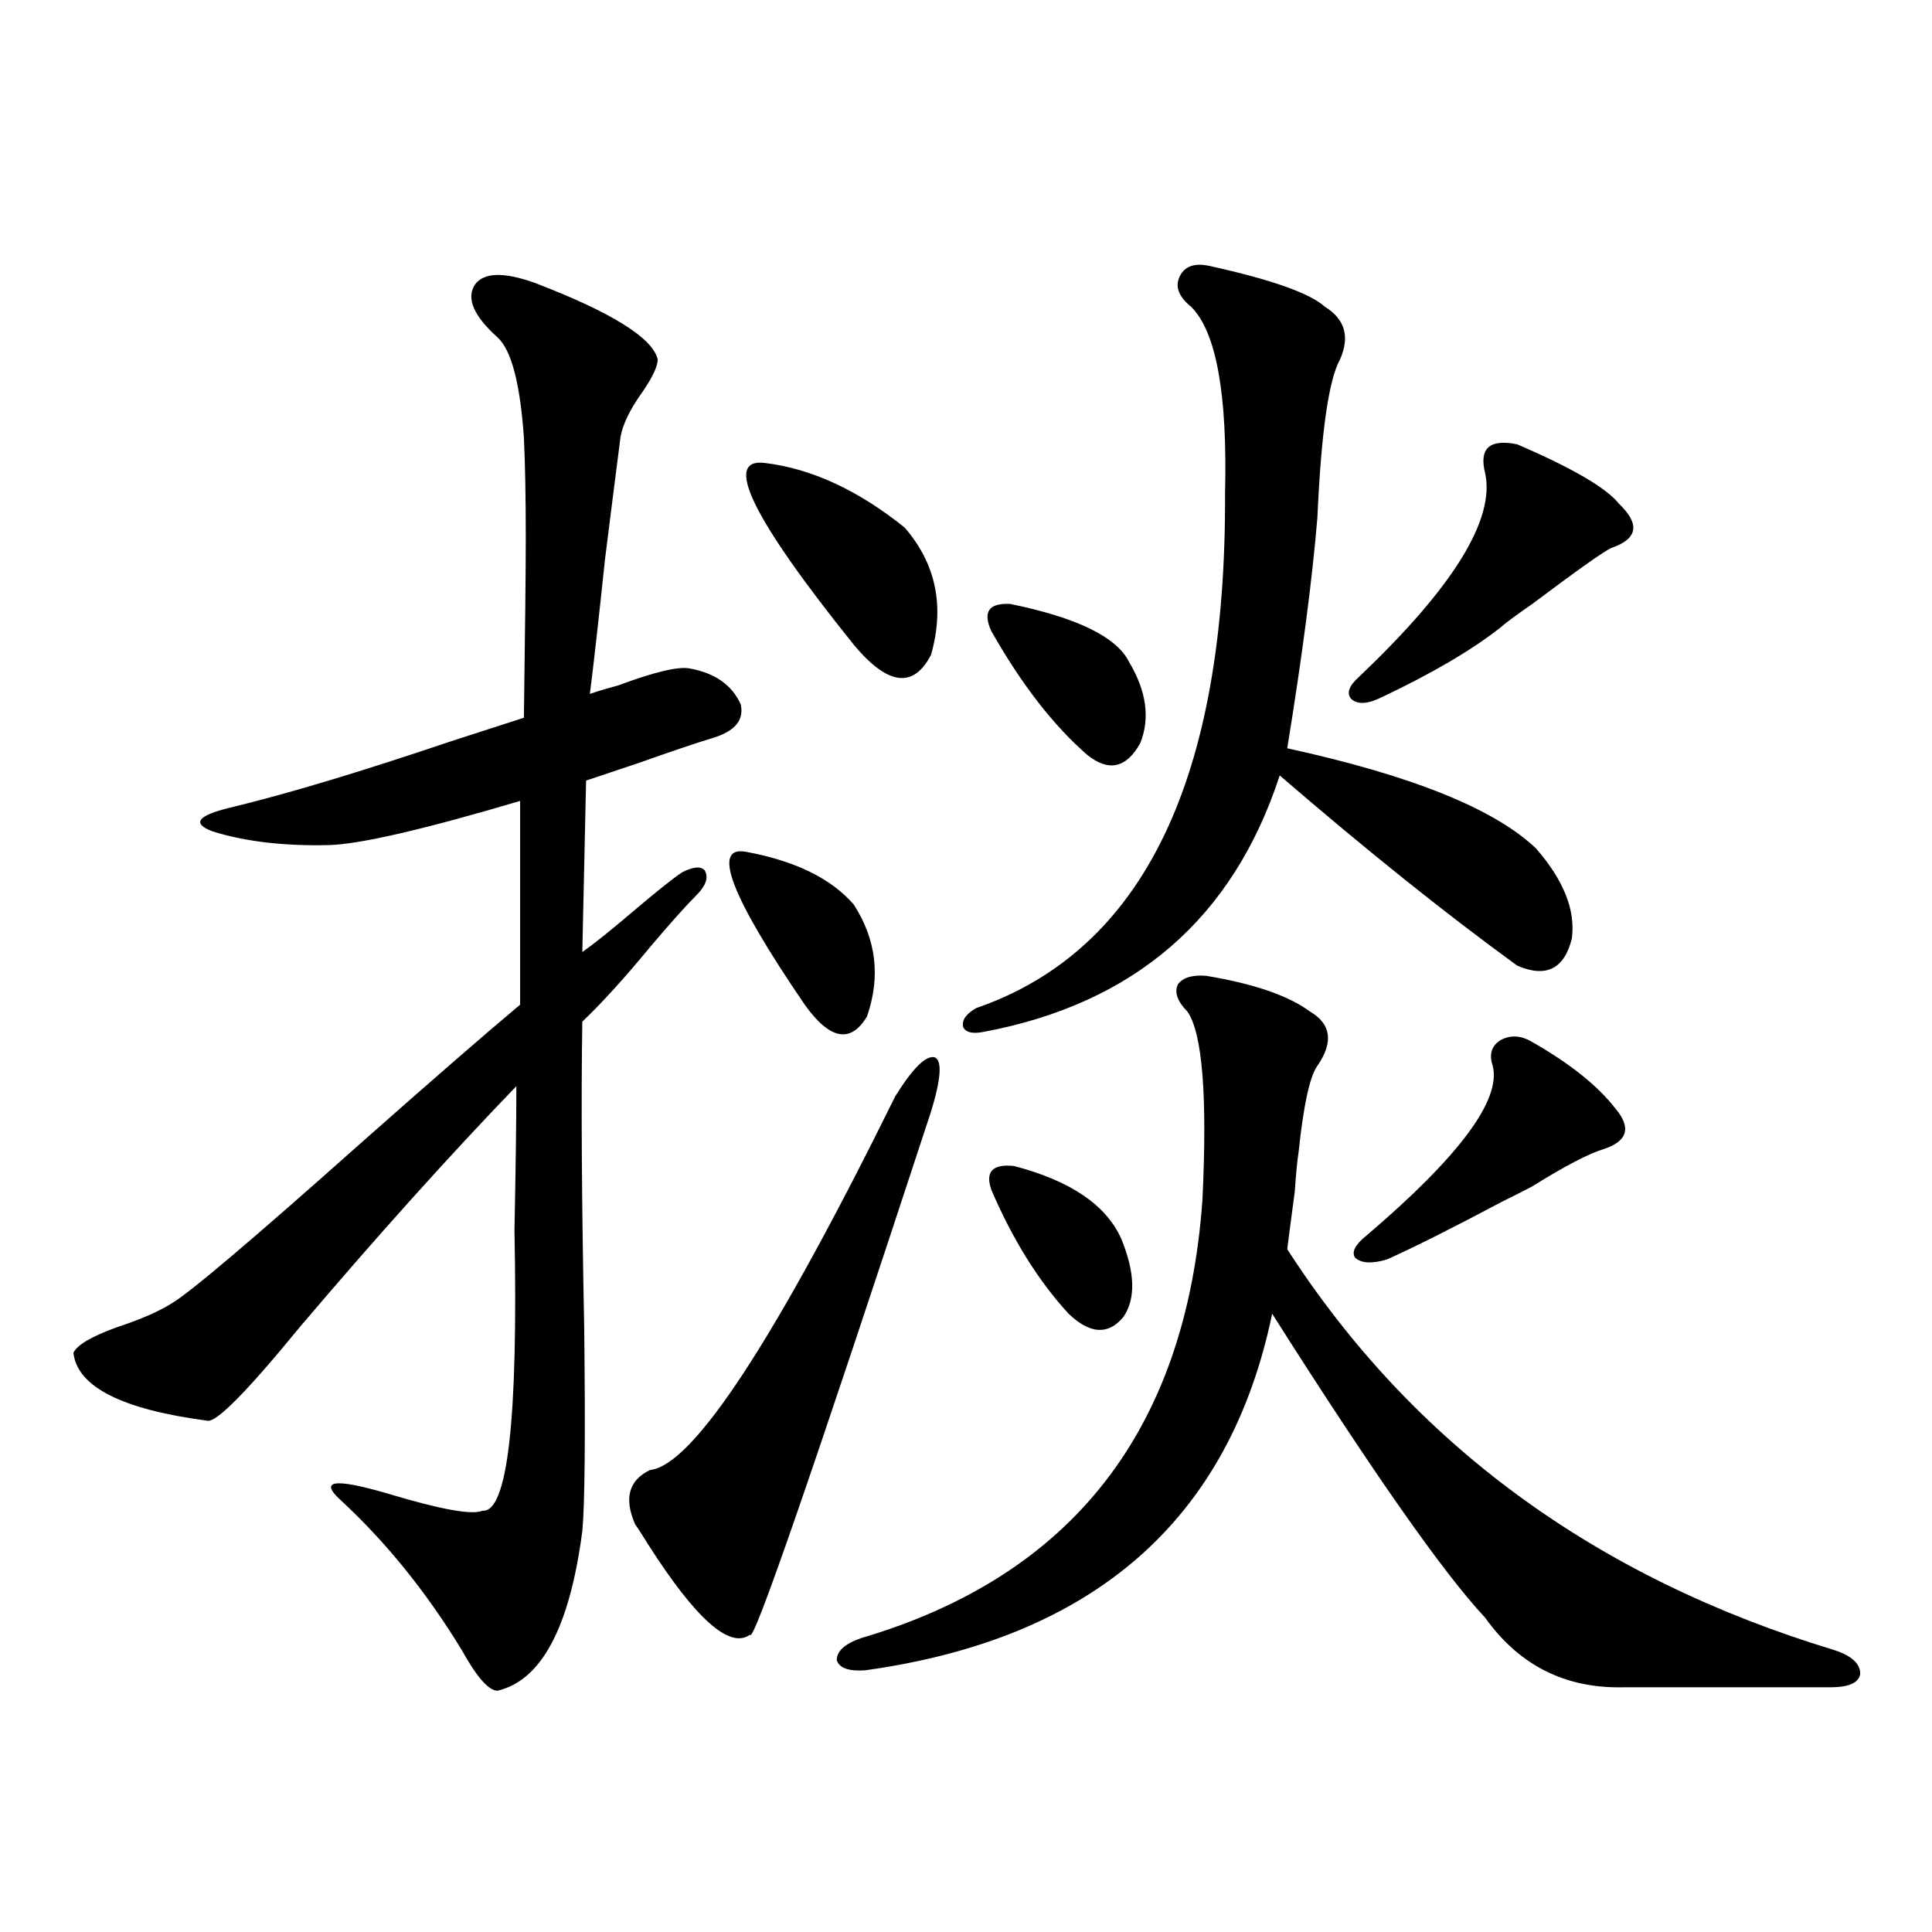 <?xml version="1.0" encoding="utf-8"?>
<!-- Generator: Adobe Illustrator 16.0.0, SVG Export Plug-In . SVG Version: 6.00 Build 0)  -->
<!DOCTYPE svg PUBLIC "-//W3C//DTD SVG 1.1//EN" "http://www.w3.org/Graphics/SVG/1.1/DTD/svg11.dtd">
<svg version="1.1" id="图层_1" xmlns="http://www.w3.org/2000/svg" xmlns:xlink="http://www.w3.org/1999/xlink" x="0px" y="0px"
	 width="1000px" height="1000px" viewBox="0 0 1000 1000" enable-background="new 0 0 1000 1000" xml:space="preserve">
<path d="M277.018,146.488c39.664,15.244,60.807,28.428,63.413,39.551c0,3.516-2.606,9.092-7.805,16.699
	c-7.164,9.971-11.066,18.457-11.707,25.488c-1.311,9.971-3.902,30.474-7.805,61.523c-3.262,31.064-5.854,54.204-7.805,69.434
	c3.247-1.167,8.125-2.637,14.634-4.395c18.856-7.031,31.219-9.956,37.072-8.789c13.003,2.349,21.783,8.501,26.341,18.457
	c1.951,8.213-2.927,14.063-14.634,17.578c-7.805,2.349-20.822,6.743-39.023,13.184c-12.362,4.106-21.143,7.031-26.341,8.789
	l-1.951,88.77c5.854-4.092,14.634-11.123,26.341-21.094c11.707-9.956,20.152-16.699,25.365-20.215
	c5.854-2.925,9.756-3.213,11.707-0.879c1.951,3.516,0.641,7.622-3.902,12.305c-5.854,5.864-13.993,14.941-24.39,27.246
	c-13.018,15.82-24.725,28.716-35.121,38.672c-0.655,39.854-0.335,92.588,0.976,158.203c0.641,56.841,0.32,91.997-0.976,105.469
	c-6.509,49.796-21.143,77.344-43.901,82.617c-4.558,0-10.731-7.031-18.536-21.094c-18.216-29.883-39.023-55.659-62.438-77.344
	c-11.707-10.547-3.582-11.714,24.39-3.516c27.316,8.213,43.566,11.138,48.779,8.789c13.003,1.182,18.536-47.158,16.585-145.02
	c0.641-32.217,0.976-57.129,0.976-74.707c-34.48,35.747-71.873,77.344-112.192,124.805c-27.316,33.398-43.261,49.521-47.804,48.34
	c-44.236-5.85-67.315-17.578-69.267-35.156c1.951-4.092,9.421-8.486,22.438-13.184c12.348-4.092,21.783-8.198,28.292-12.305
	c9.101-5.273,41.615-32.808,97.559-82.617c37.072-32.808,64.709-56.826,82.925-72.07V414.555
	c-49.435,14.653-82.284,22.275-98.534,22.852c-23.414,0.591-43.581-1.758-60.486-7.031c-11.066-4.092-8.14-8.198,8.78-12.305
	c29.268-7.031,67.315-18.457,114.144-34.277c16.25-5.273,28.933-9.365,38.048-12.305c0.641-45.703,0.976-76.753,0.976-93.164
	c0-21.094-0.335-38.369-0.976-51.855c-1.951-28.125-6.509-45.4-13.658-51.855c-12.362-11.123-16.265-20.215-11.707-27.246
	C250.342,140.927,260.753,140.639,277.018,146.488z M463.354,567.484c9.101-14.639,15.93-21.382,20.487-20.215
	c3.902,1.758,3.247,11.138-1.951,28.125c-61.142,186.328-92.36,276.554-93.656,270.703c-10.411,7.608-27.972-7.91-52.682-46.582
	c-3.262-5.273-5.533-8.789-6.829-10.547c-5.854-13.472-3.262-22.852,7.805-28.125C358.632,758.51,400.917,694.047,463.354,567.484z
	 M386.283,440.922c25.365,4.697,43.901,13.774,55.608,27.246c11.707,18.169,13.979,37.505,6.829,58.008
	c-8.46,14.063-19.191,12.017-32.194-6.152C378.144,463.773,368.067,437.406,386.283,440.922z M396.039,239.652
	c24.055,2.939,48.124,14.063,72.193,33.398c16.25,18.76,20.808,40.732,13.658,65.918c-9.115,17.578-22.438,15.82-39.999-5.273
	C389.21,268.08,373.921,236.728,396.039,239.652z M624.326,505.082c24.71,4.106,42.591,10.259,53.657,18.457
	c11.052,6.455,12.348,15.82,3.902,28.125c-3.902,5.273-7.164,20.215-9.756,44.824c-0.655,4.106-1.311,10.85-1.951,20.215
	c-1.951,14.653-3.262,24.609-3.902,29.883c65.029,100.786,159.341,169.932,282.92,207.422c9.101,2.926,13.658,7.031,13.658,12.305
	c-0.655,4.684-5.854,7.031-15.609,7.031H839.931c-29.923,0.577-53.657-11.426-71.218-36.035
	c-21.463-22.852-58.215-75.283-110.241-157.324c-22.118,106.65-92.36,168.16-210.727,184.57c-8.46,0.577-13.338-1.181-14.634-5.273
	c0-4.696,4.223-8.5,12.683-11.426c109.266-32.217,168.121-107.803,176.581-226.758c2.592-53.901,0-86.421-7.805-97.559
	c-5.213-5.273-6.829-9.956-4.878-14.063C612.284,505.961,617.162,504.506,624.326,505.082z M626.277,137.699
	c31.859,7.031,51.706,14.063,59.511,21.094c10.396,6.455,13.003,15.532,7.805,27.246c-5.854,10.547-9.756,37.793-11.707,81.738
	c-2.606,31.641-7.805,71.494-15.609,119.531c64.389,14.063,107.314,31.353,128.777,51.855
	c14.299,16.411,20.487,31.943,18.536,46.582c-3.902,15.82-13.338,20.518-28.292,14.063c-37.072-26.943-78.047-59.766-122.924-98.438
	c-24.069,73.828-75.12,118.076-153.167,132.715c-5.854,1.182-9.436,0.303-10.731-2.637c-0.655-3.516,1.616-6.729,6.829-9.668
	c86.492-29.883,129.418-118.652,128.777-266.309c1.296-51.553-4.558-83.784-17.561-96.68c-6.509-5.273-8.46-10.547-5.854-15.82
	C613.26,137.699,618.473,135.941,626.277,137.699z M522.865,312.602c34.466,7.031,54.953,17.002,61.462,29.883
	c9.101,15.244,11.052,29.307,5.854,42.188c-7.164,12.896-16.265,14.941-27.316,6.152c-17.561-15.229-34.146-36.611-49.755-64.16
	C508.552,316.708,511.799,312.025,522.865,312.602z M524.816,603.52c29.268,7.622,47.804,20.215,55.608,37.793
	c7.149,17.578,7.47,31.064,0.976,40.43c-7.805,9.38-17.24,8.789-28.292-1.758c-15.609-16.987-28.947-38.369-39.999-64.16
	C509.848,606.459,513.75,602.353,524.816,603.52z M785.298,229.984c28.612,12.305,46.173,22.563,52.682,30.762
	c11.052,10.547,9.756,18.169-3.902,22.852c-3.902,1.758-17.561,11.426-40.975,29.004c-8.46,5.864-13.993,9.971-16.585,12.305
	c-14.969,11.729-35.456,23.73-61.462,36.035c-7.164,3.516-12.362,3.818-15.609,0.879c-2.606-2.925-1.311-6.729,3.902-11.426
	c48.779-46.279,70.563-81.436,65.364-105.469C765.451,232.045,770.984,227.06,785.298,229.984z M793.103,539.359
	c19.512,11.138,33.811,22.563,42.926,34.277c8.445,9.971,6.494,17.002-5.854,21.094c-7.805,2.349-20.167,8.789-37.072,19.336
	c-3.262,1.758-8.46,4.395-15.609,7.91c-25.365,13.486-45.212,23.442-59.511,29.883c-7.805,2.349-13.338,2.061-16.585-0.879
	c-1.951-2.925,0-6.729,5.854-11.426c48.124-41.006,69.907-70.313,65.364-87.891c-1.951-5.85-0.655-10.244,3.902-13.184
	C781.716,535.556,787.249,535.844,793.103,539.359z"/>
</svg>
